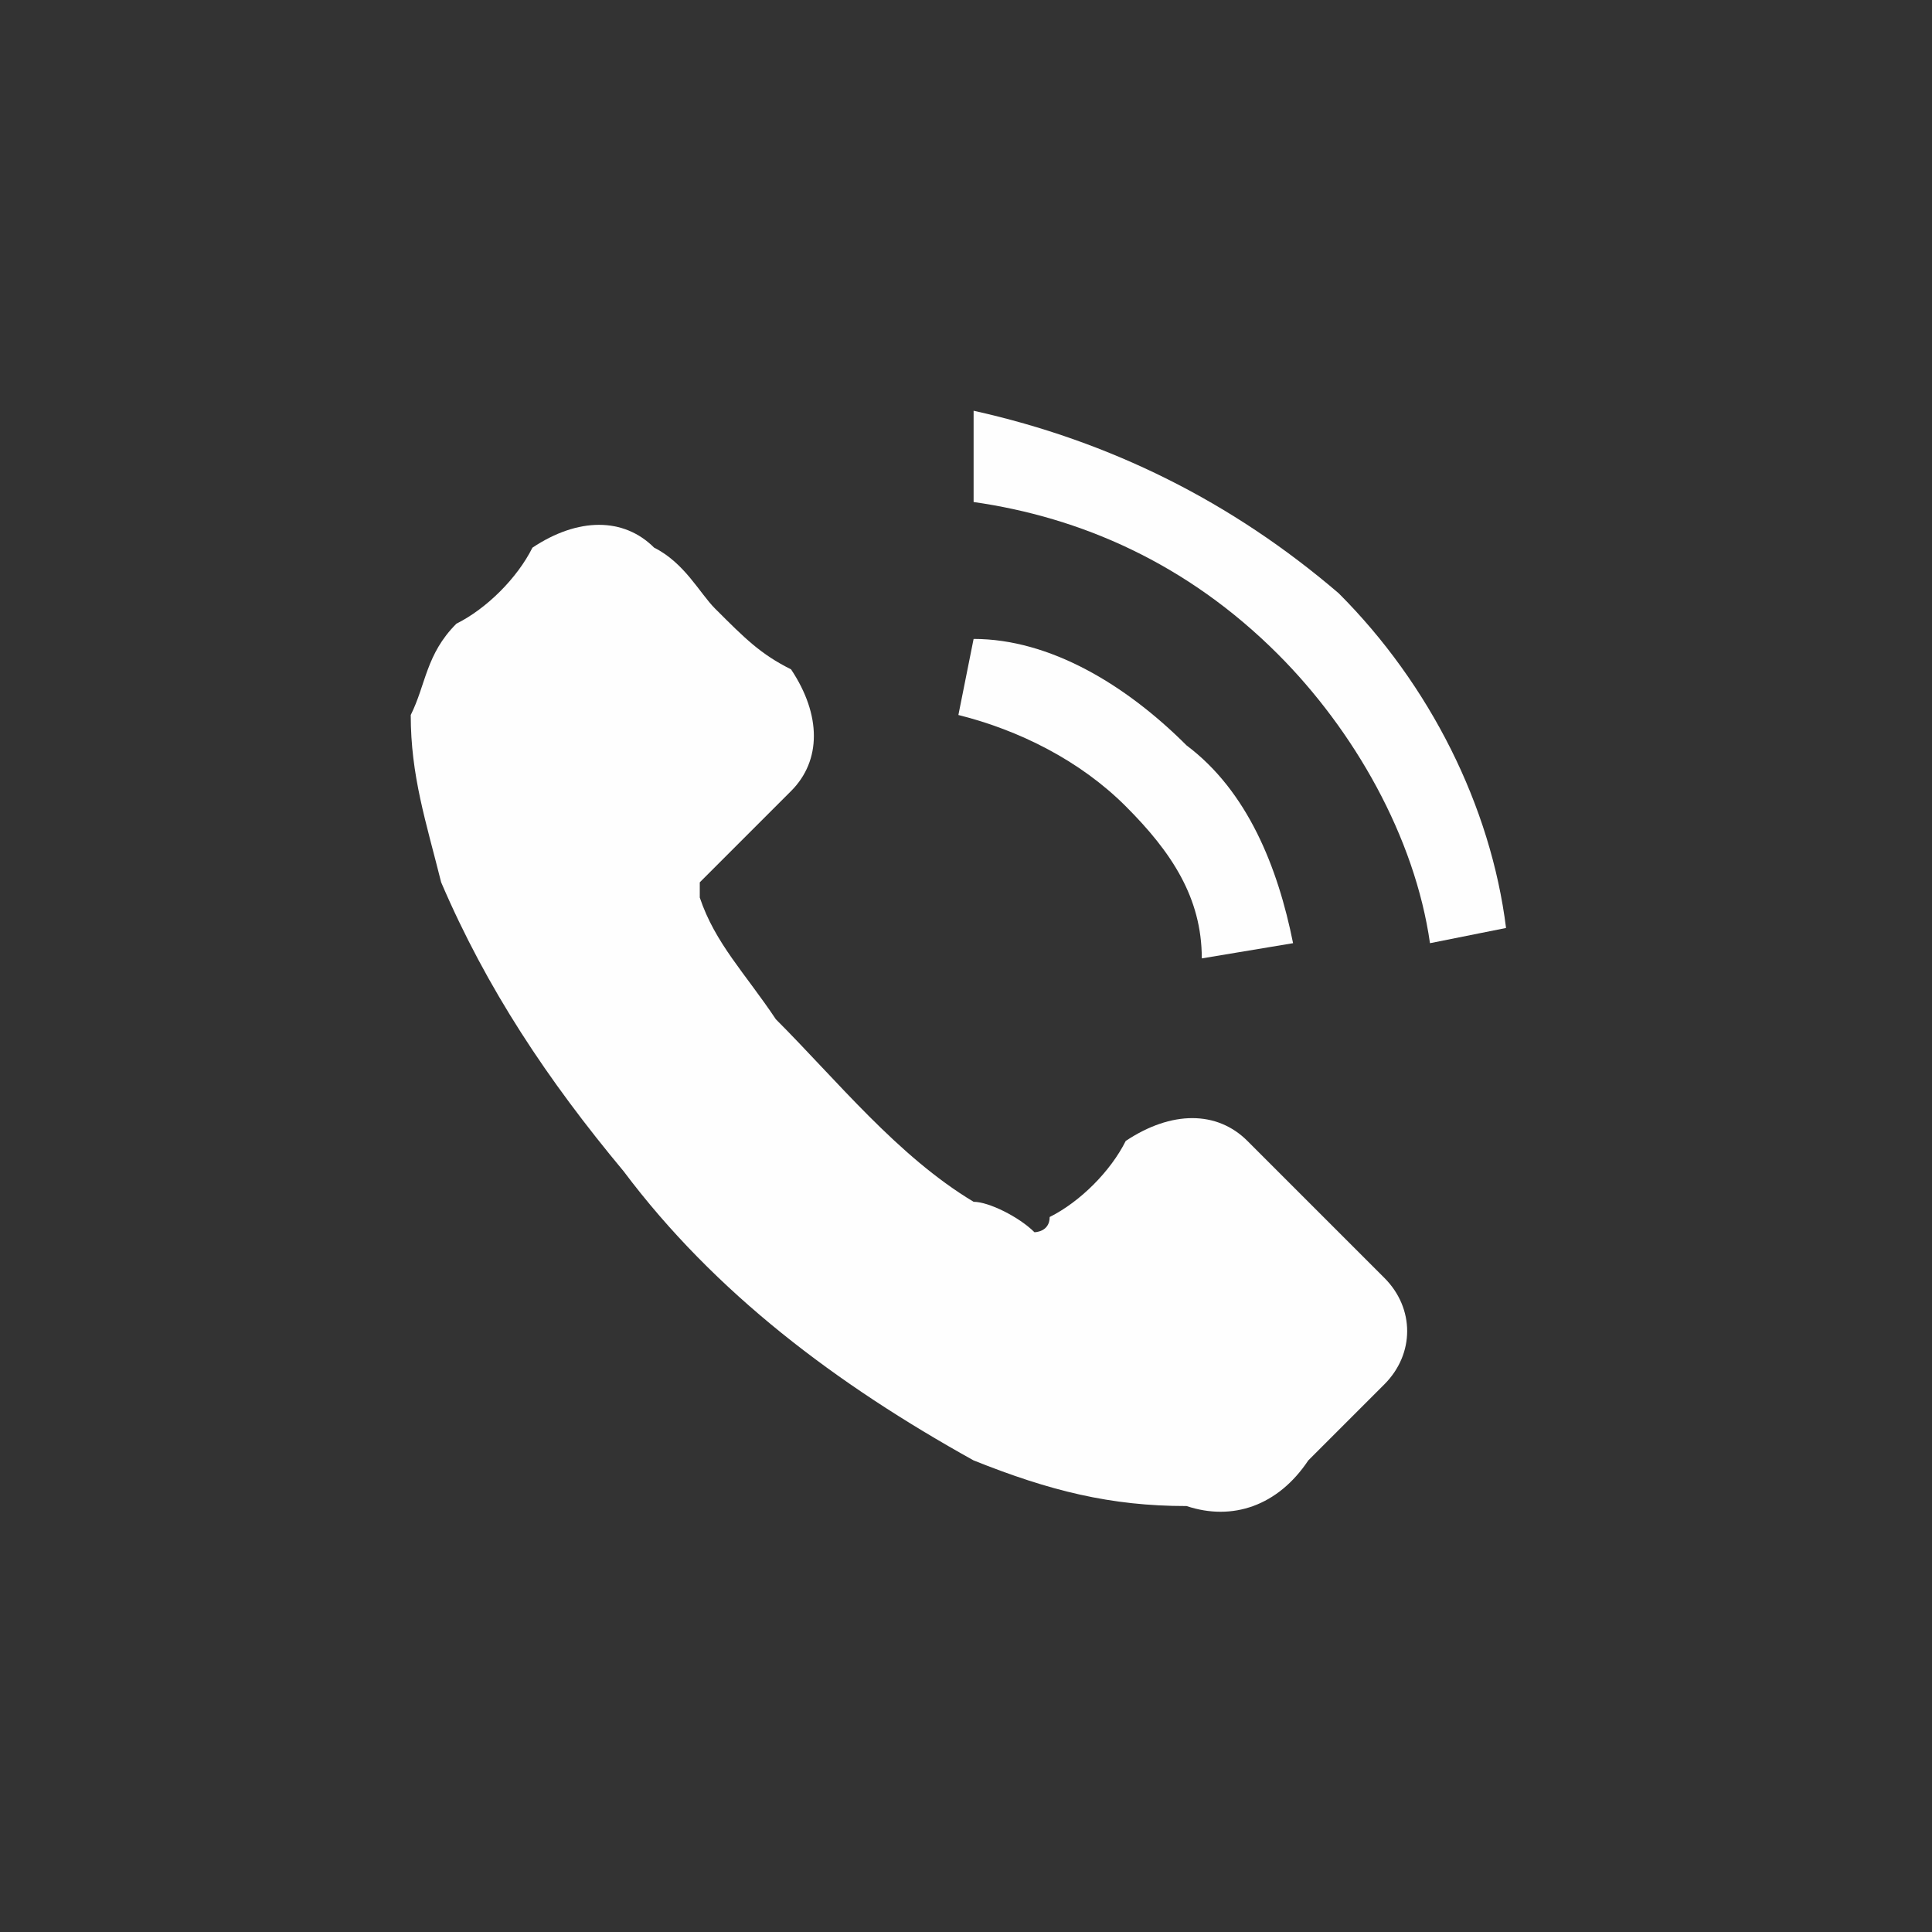<?xml version="1.0" encoding="UTF-8"?>
<!DOCTYPE svg PUBLIC "-//W3C//DTD SVG 1.1//EN" "http://www.w3.org/Graphics/SVG/1.1/DTD/svg11.dtd">
<!-- Creator: CorelDRAW X8 -->
<svg xmlns="http://www.w3.org/2000/svg" xml:space="preserve" width="50px" height="50px" version="1.1" style="shape-rendering:geometricPrecision; text-rendering:geometricPrecision; image-rendering:optimizeQuality; fill-rule:evenodd; clip-rule:evenodd"
viewBox="0 0 127 127"
 xmlns:xlink="http://www.w3.org/1999/xlink">
 <rect x="0" y="0" width="127" height="127" fill="#333333" stroke="none"/>
 <defs>
  <style type="text/css">
   <![CDATA[
    .fil0 {fill:#FEFEFE}
   ]]>
  </style>
 </defs>
 <g id="Layer_x0020_1">
  <g id="_2057122332064">
   <g>
    <g>
     <path class="fil0" d="M82 75c-2,-2 -5,-2 -8,0 -1,2 -3,4 -5,5 0,1 -1,1 -1,1 -1,-1 -3,-2 -4,-2 -5,-3 -9,-8 -13,-12 -2,-3 -4,-5 -5,-8 0,-1 0,-1 0,-1 2,-2 4,-4 6,-6 2,-2 2,-5 0,-8 -2,-1 -3,-2 -5,-4 -1,-1 -2,-3 -4,-4 -2,-2 -5,-2 -8,0 -1,2 -3,4 -5,5 -2,2 -2,4 -3,6 0,4 1,7 2,11 3,7 7,13 12,19 6,8 14,14 23,19 5,2 9,3 14,3 3,1 6,0 8,-3 1,-1 3,-3 5,-5 2,-2 2,-5 0,-7 -3,-3 -6,-6 -9,-9z"/>
     <path class="fil0" d="M79 63l6 -1c-1,-5 -3,-10 -7,-13 -4,-4 -9,-7 -14,-7l-1 5c4,1 8,3 11,6 3,3 5,6 5,10z"/>
     <path class="fil0" d="M88 39c-7,-6 -15,-10 -24,-12l0 6c7,1 14,4 20,10 5,5 9,12 10,19l5 -1c-1,-8 -5,-16 -11,-22z"/>
    </g>
   </g>
   <g>
   </g>
   <g>
   </g>
   <g>
   </g>
   <g>
   </g>
   <g>
   </g>
   <g>
   </g>
   <g>
   </g>
   <g>
   </g>
   <g>
   </g>
   <g>
   </g>
   <g>
   </g>
   <g>
   </g>
   <g>
   </g>
   <g>
   </g>
   <g>
   </g>
  </g>
 </g>
</svg>
